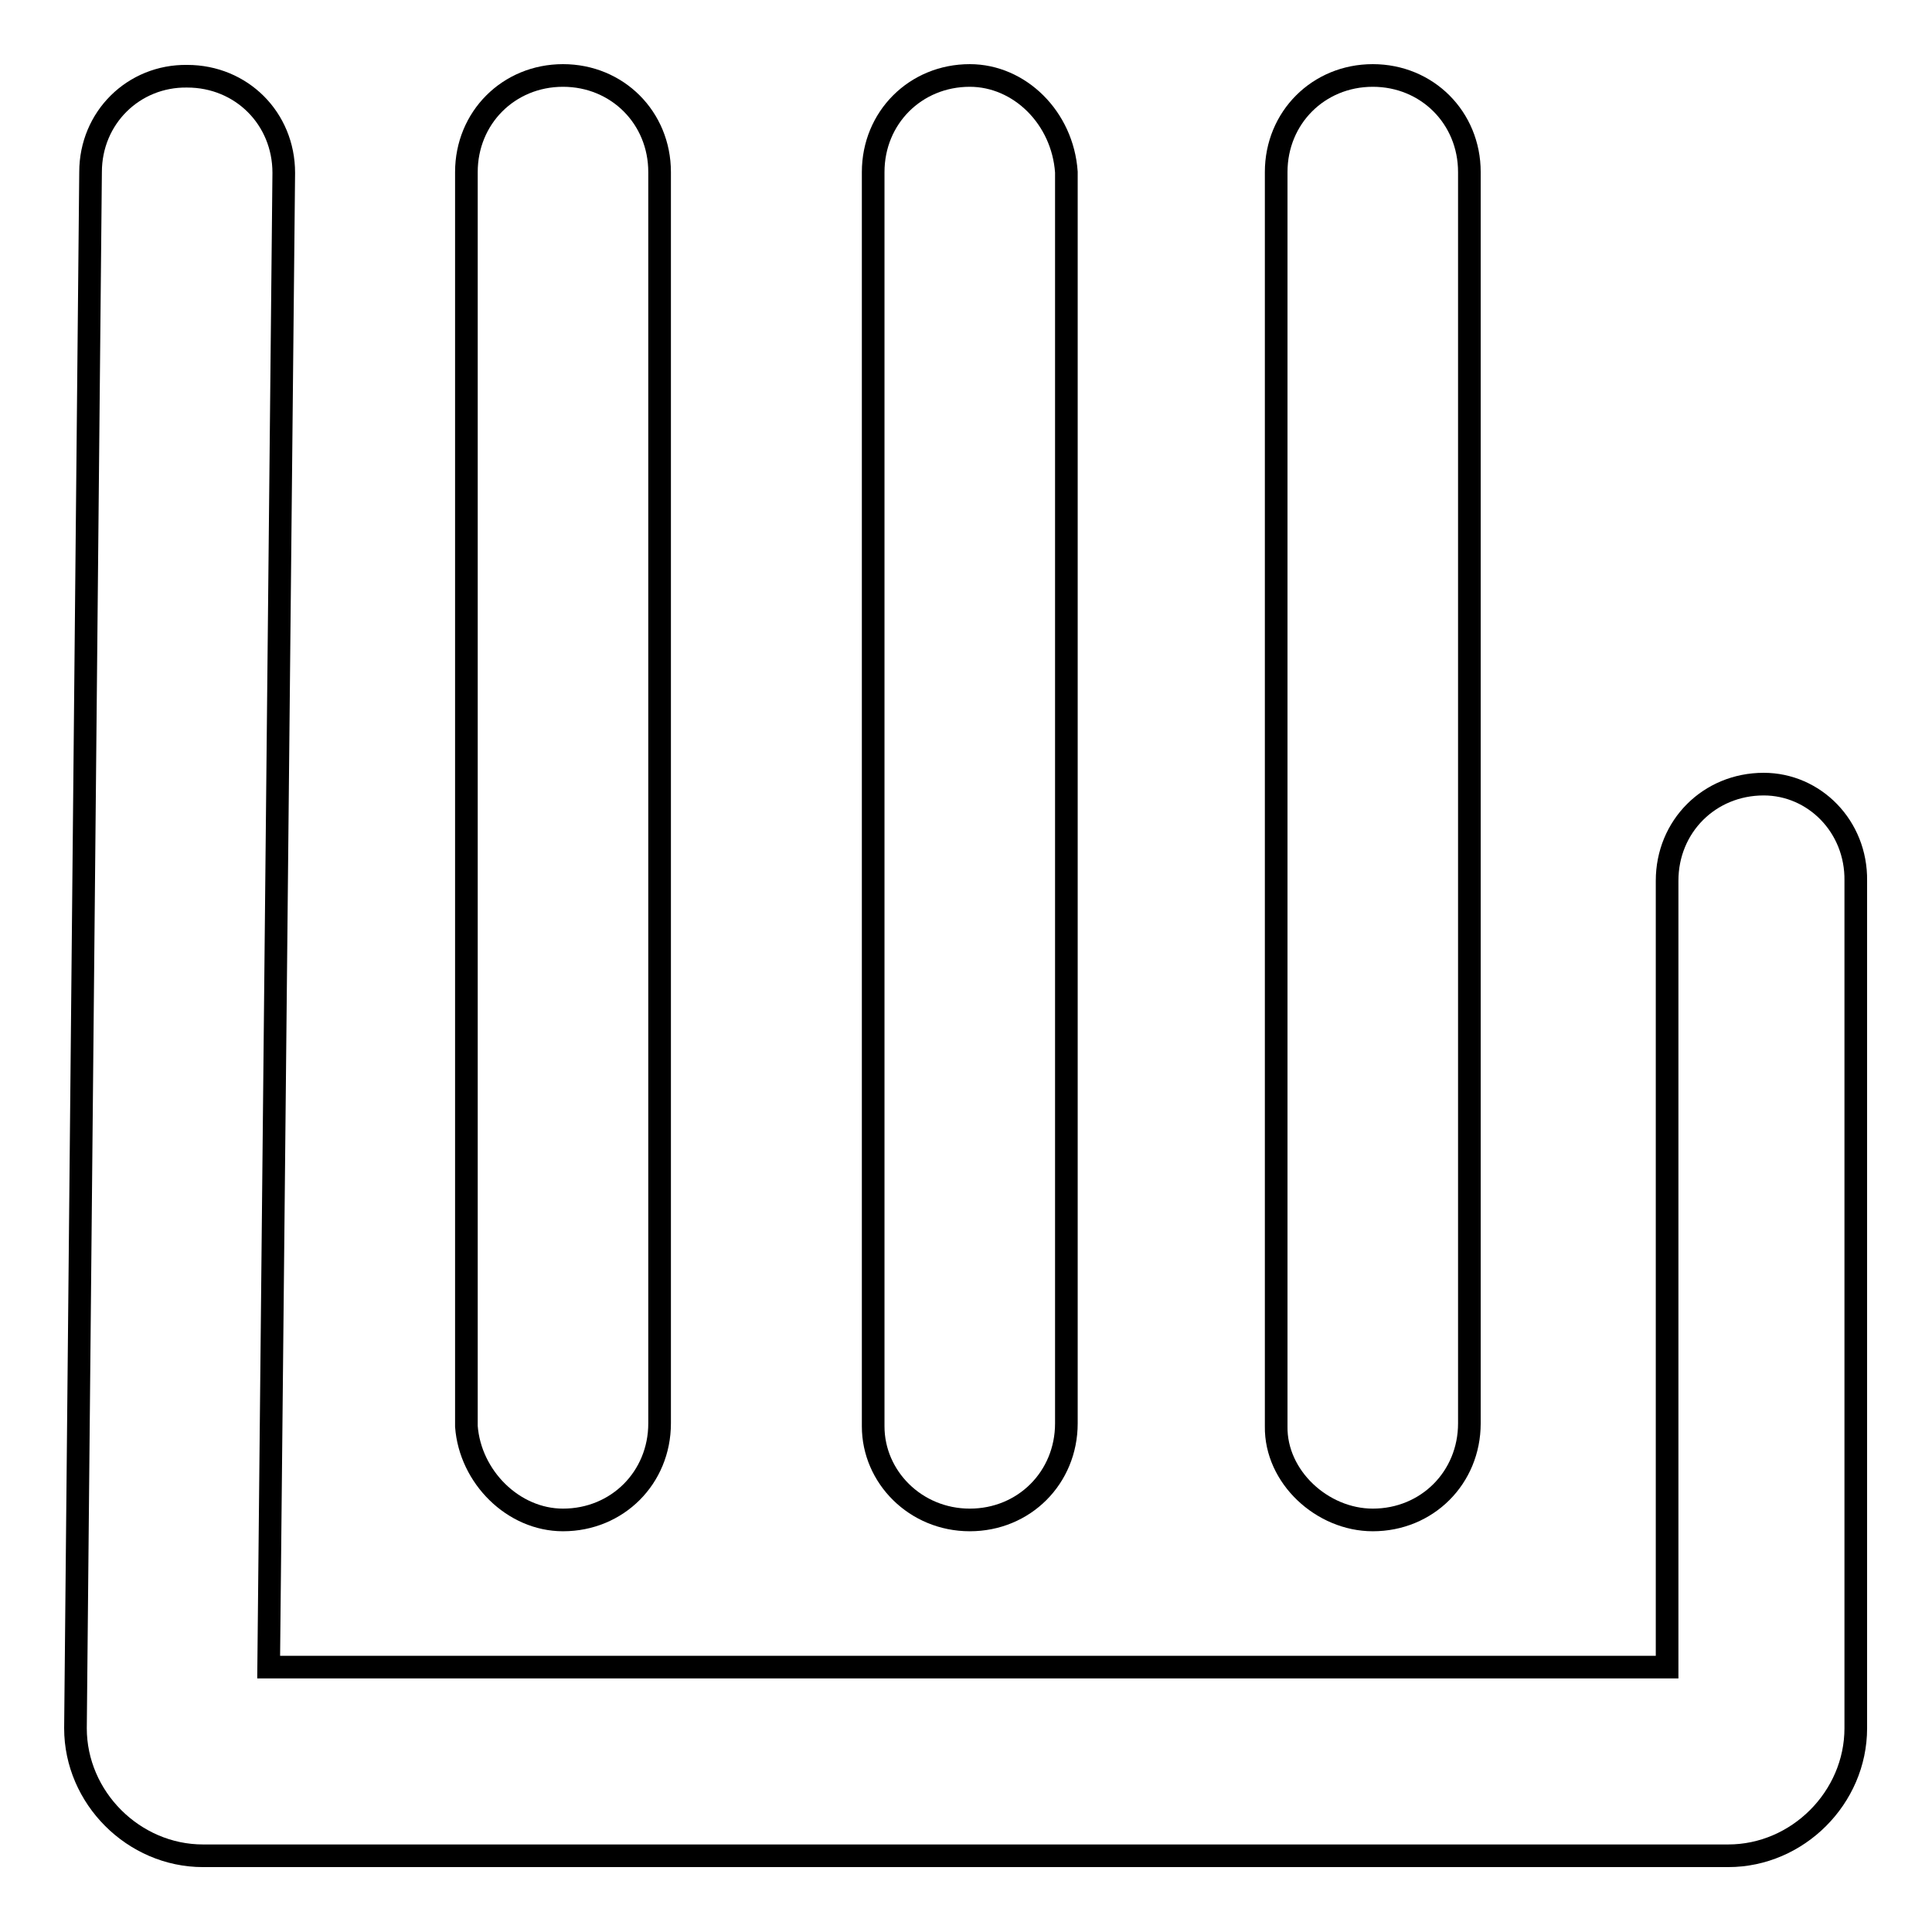 <?xml version="1.0" encoding="utf-8"?>
<!-- Svg Vector Icons : http://www.onlinewebfonts.com/icon -->
<!DOCTYPE svg PUBLIC "-//W3C//DTD SVG 1.1//EN" "http://www.w3.org/Graphics/SVG/1.1/DTD/svg11.dtd">
<svg version="1.1" xmlns="http://www.w3.org/2000/svg" xmlns:xlink="http://www.w3.org/1999/xlink" x="0px" y="0px" viewBox="0 0 256 256" enable-background="new 0 0 256 256" xml:space="preserve">
<g><g><path stroke-width="3" fill-opacity="0" stroke="#000000"  d="M233.7,103.9c-7.2,0-12.8,5.6-12.8,12.8v104.2H35.6l2-198c0-7.2-5.6-12.8-12.8-12.8C17.7,10,12,15.6,12,22.8l-2,206.2c0,9.2,7.7,16.9,16.9,16.9h202.1c9.2,0,16.9-7.7,16.9-16.9V116.7C246,109.5,240.4,103.9,233.7,103.9z"/><path stroke-width="3" fill-opacity="0" stroke="#000000"  d="M74.6,201.4c7.2,0,12.8-5.6,12.8-12.8V22.8c0-7.2-5.6-12.8-12.8-12.8c-7.2,0-12.8,5.6-12.8,12.8v166.2C62.3,195.7,68,201.4,74.6,201.4z"/><path stroke-width="3" fill-opacity="0" stroke="#000000"  d="M128.5,201.4c7.2,0,12.8-5.6,12.8-12.8V22.8c-0.5-7.2-6.2-12.8-12.8-12.8c-7.2,0-12.8,5.6-12.8,12.8v166.2C115.7,195.7,121.3,201.4,128.5,201.4z"/><path stroke-width="3" fill-opacity="0" stroke="#000000"  d="M181.9,201.4c7.2,0,12.8-5.6,12.8-12.8V22.8c0-7.2-5.6-12.8-12.8-12.8c-7.2,0-12.8,5.6-12.8,12.8v166.2C169,195.7,175.2,201.4,181.9,201.4z"/></g></g>
</svg>